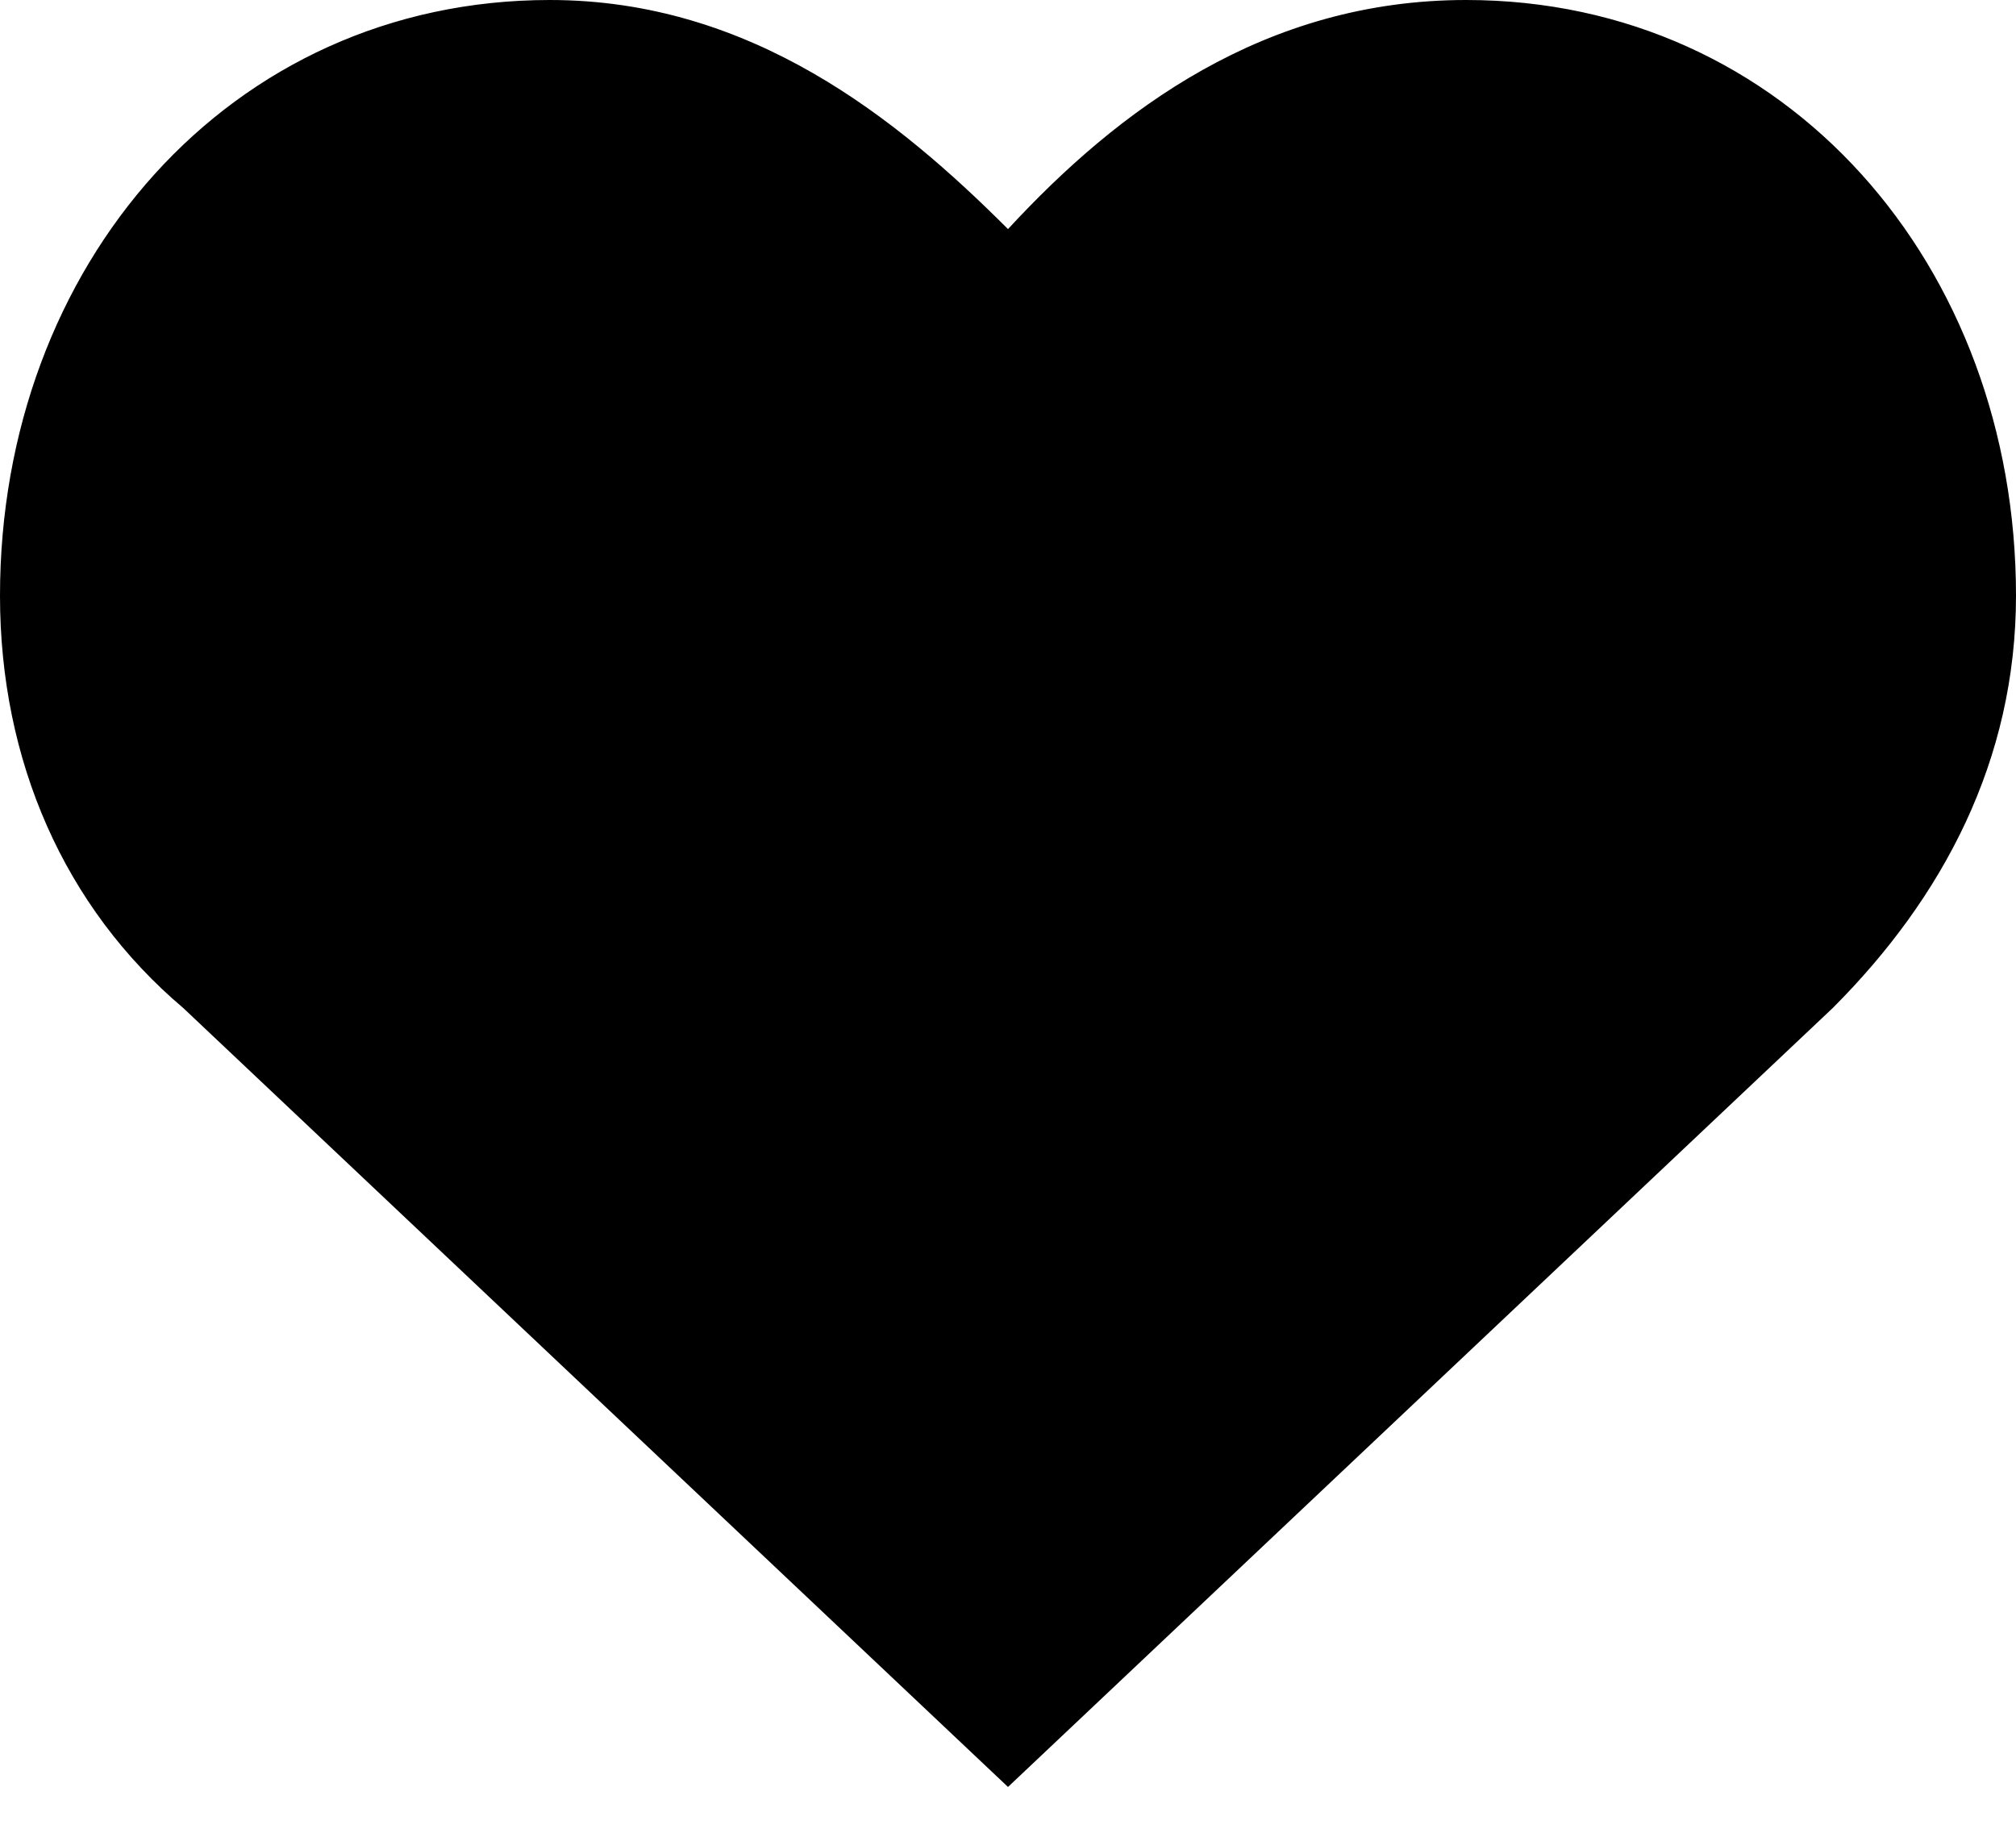 <svg width="22" height="20" viewBox="0 0 22 20" fill="none" xmlns="http://www.w3.org/2000/svg">
<path d="M16 0C13.8 0 12.2 1.2 11 2.5C9.8 1.3 8.2 0 6 0C2.5 0 0 2.9 0 6.5C0 8.3 0.7 9.9 2 11L11 19.5L20 11C21.2 9.8 22 8.3 22 6.5C22 2.9 19.5 0 16 0Z" fill="black"/>
</svg>
